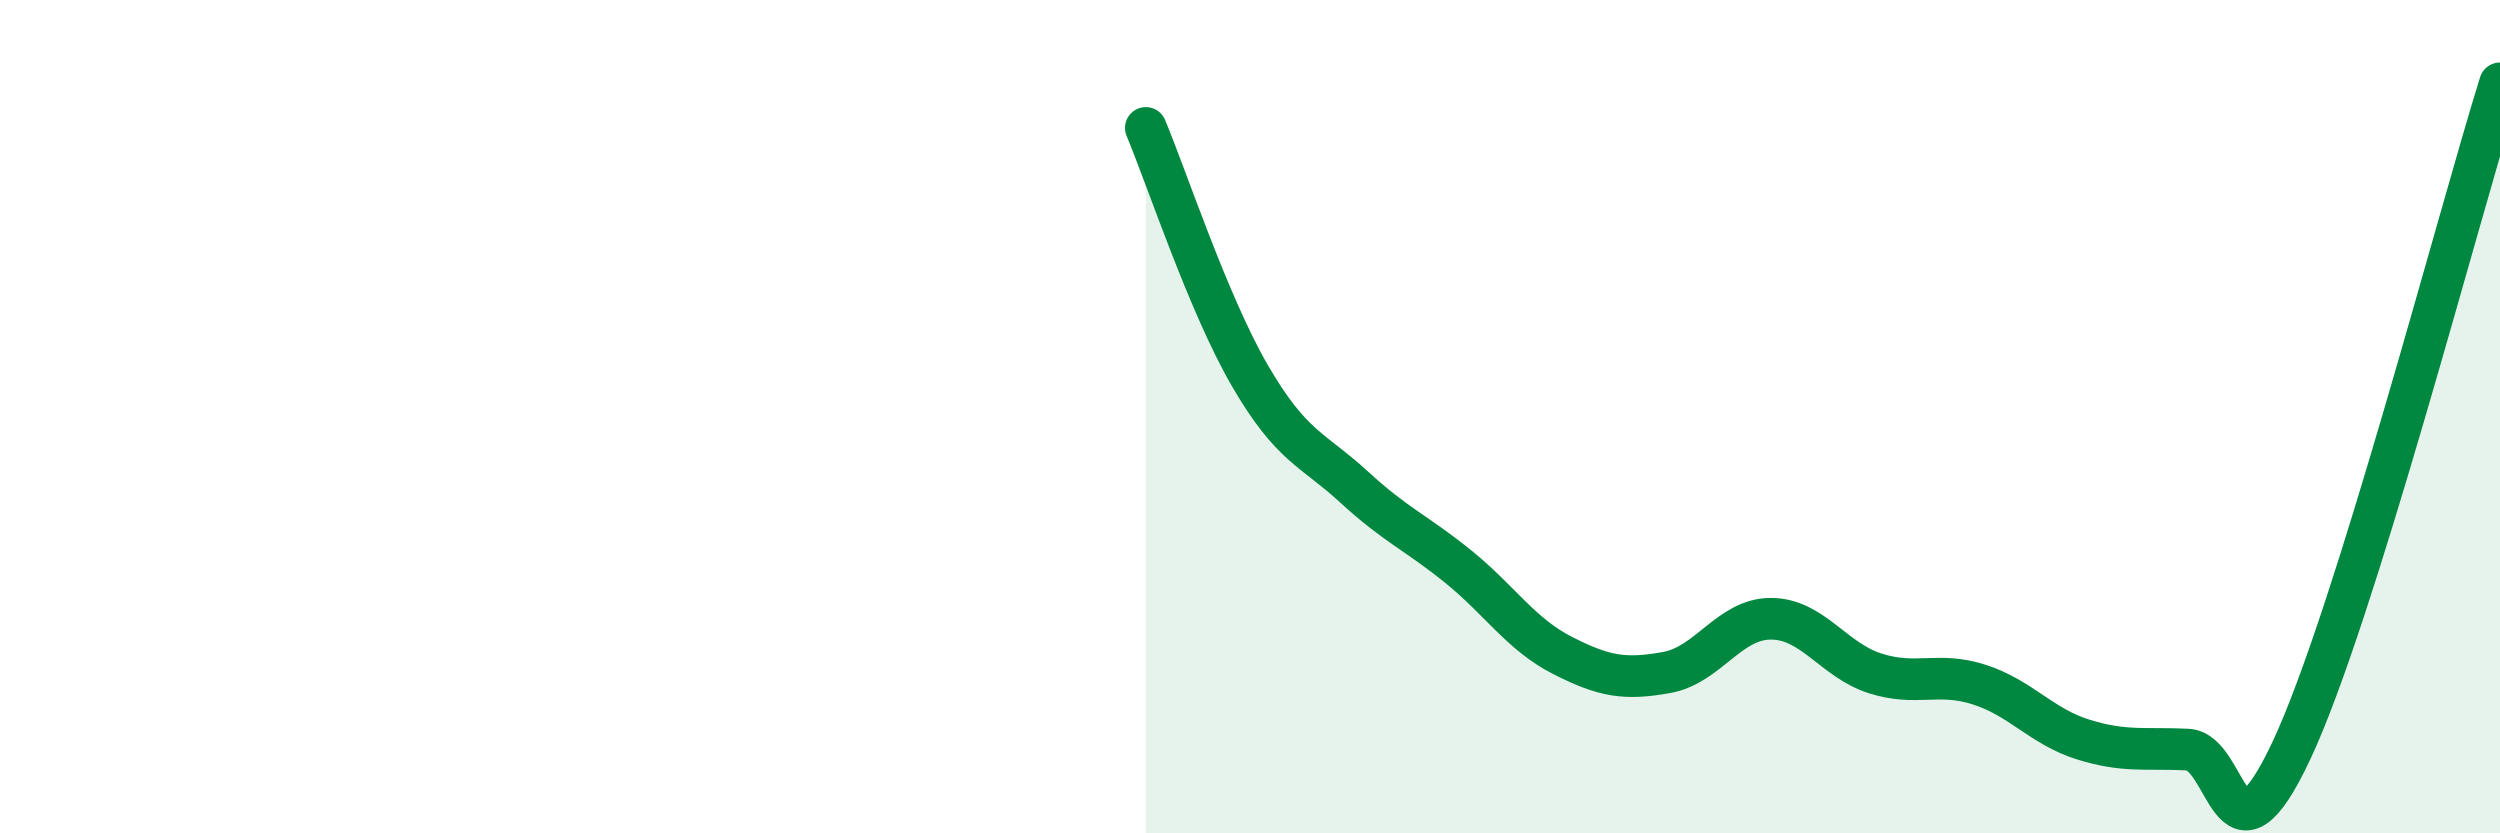 
    <svg width="60" height="20" viewBox="0 0 60 20" xmlns="http://www.w3.org/2000/svg">
      <path
        d="M 27.5,3.07 C 28,4.26 29,7.3 30,9.02 C 31,10.74 31.5,10.77 32.5,11.69 C 33.5,12.61 34,12.79 35,13.6 C 36,14.41 36.5,15.22 37.5,15.73 C 38.5,16.24 39,16.32 40,16.14 C 41,15.96 41.5,14.85 42.5,14.85 C 43.5,14.85 44,15.84 45,16.16 C 46,16.48 46.5,16.11 47.5,16.43 C 48.5,16.75 49,17.44 50,17.75 C 51,18.06 51.5,17.94 52.5,17.99 C 53.5,18.04 53.5,21.2 55,18 C 56.5,14.8 59,5.2 60,2L60 20L27.5 20Z"
        fill="#008740"
        opacity="0.1"
        stroke-linecap="round"
        stroke-linejoin="round"
      />
      <path
        d="M 27.5,3.07 C 28,4.26 29,7.3 30,9.02 C 31,10.74 31.5,10.77 32.5,11.69 C 33.5,12.61 34,12.79 35,13.6 C 36,14.41 36.5,15.22 37.5,15.73 C 38.5,16.24 39,16.32 40,16.14 C 41,15.96 41.5,14.85 42.5,14.85 C 43.5,14.85 44,15.84 45,16.16 C 46,16.48 46.5,16.11 47.5,16.43 C 48.5,16.75 49,17.44 50,17.75 C 51,18.06 51.5,17.94 52.5,17.99 C 53.5,18.04 53.5,21.2 55,18 C 56.5,14.8 59,5.2 60,2"
        stroke="#008740"
        stroke-width="1"
        fill="none"
        stroke-linecap="round"
        stroke-linejoin="round"
      />
    </svg>
  